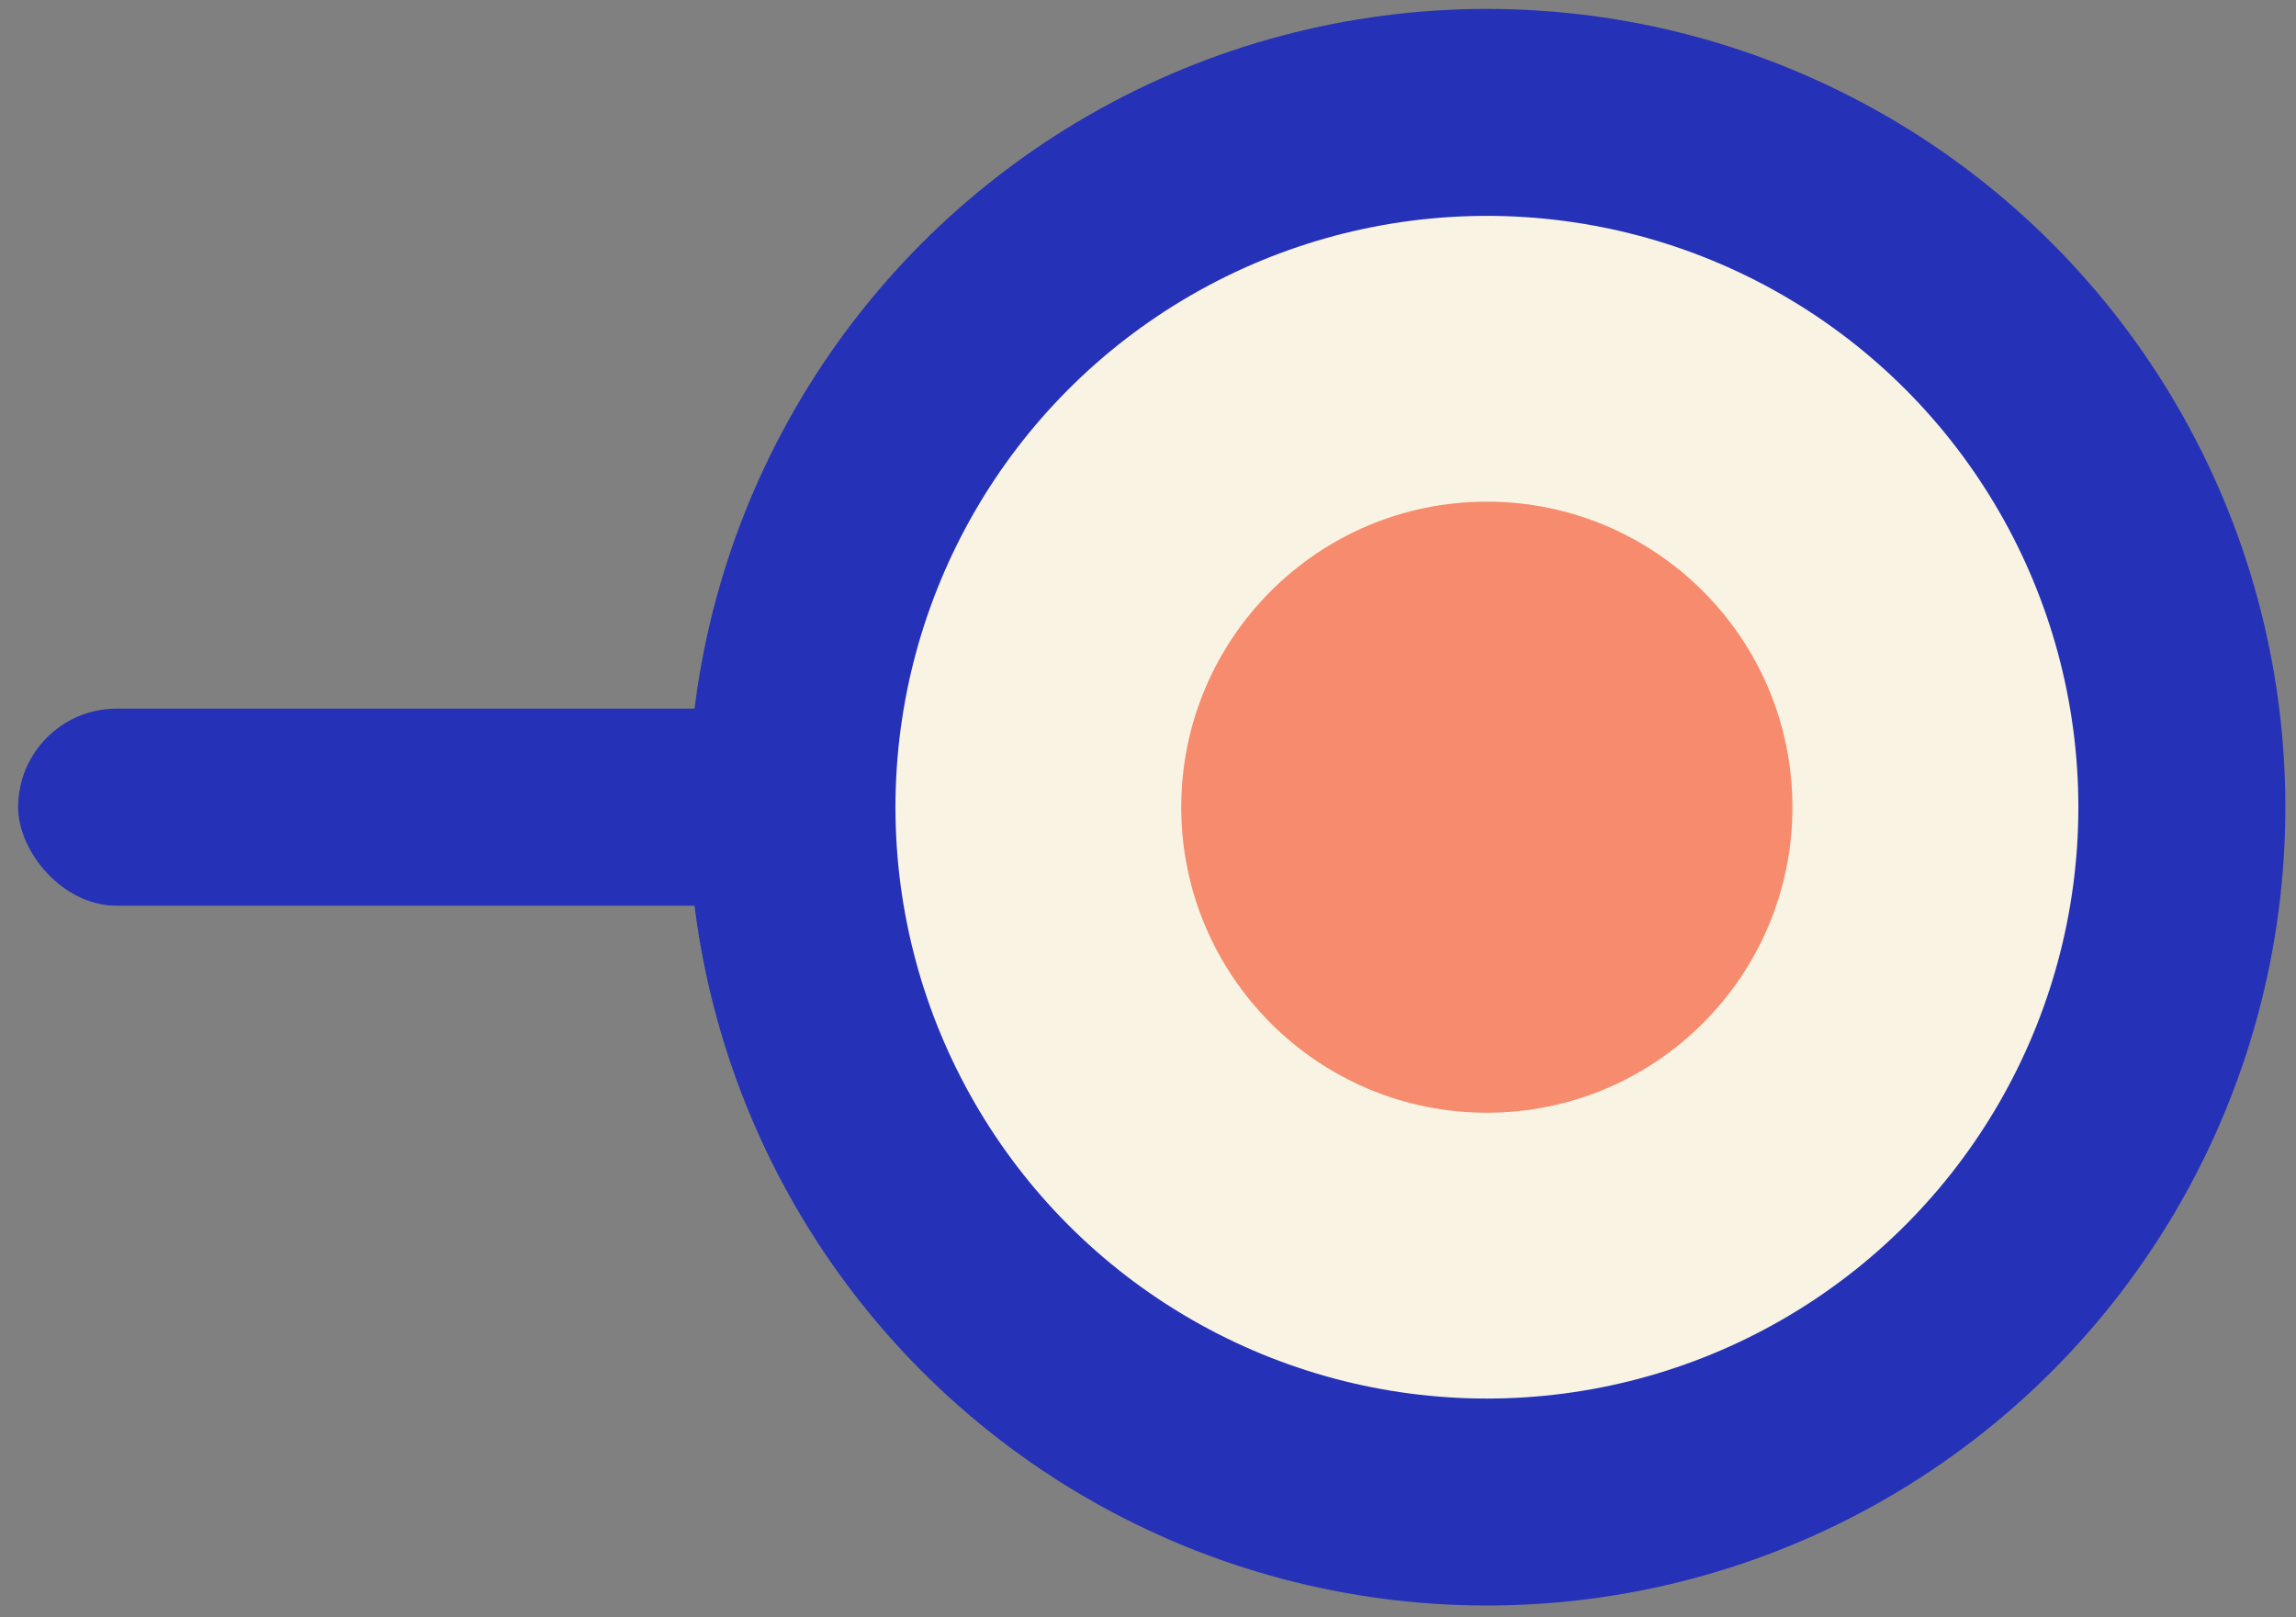 <?xml version="1.0" encoding="UTF-8"?>
<svg xmlns="http://www.w3.org/2000/svg" width="159" height="112" viewBox="0 0 159 112" fill="none">
  <rect x="0" y="0" width="159" height="112" fill="#808080" stroke="none"/>
  <g id="logo">
    <circle id="Ellipse 6" cx="102.97" cy="55.911" r="48.126" transform="rotate(180 102.97 55.911)" fill="#F9F3E4" stroke="#2532B7" stroke-width="14.335"></circle>
    <circle id="Ellipse 10" cx="102.965" cy="55.909" r="21.162" transform="rotate(180 102.965 55.909)" fill="#F68B6E"></circle>
    <rect id="Rectangle 2" x="56.549" y="62.735" width="55.293" height="13.653" rx="6.826" transform="rotate(180 56.549 62.735)" fill="#2532B7"></rect>
  </g>
</svg>
